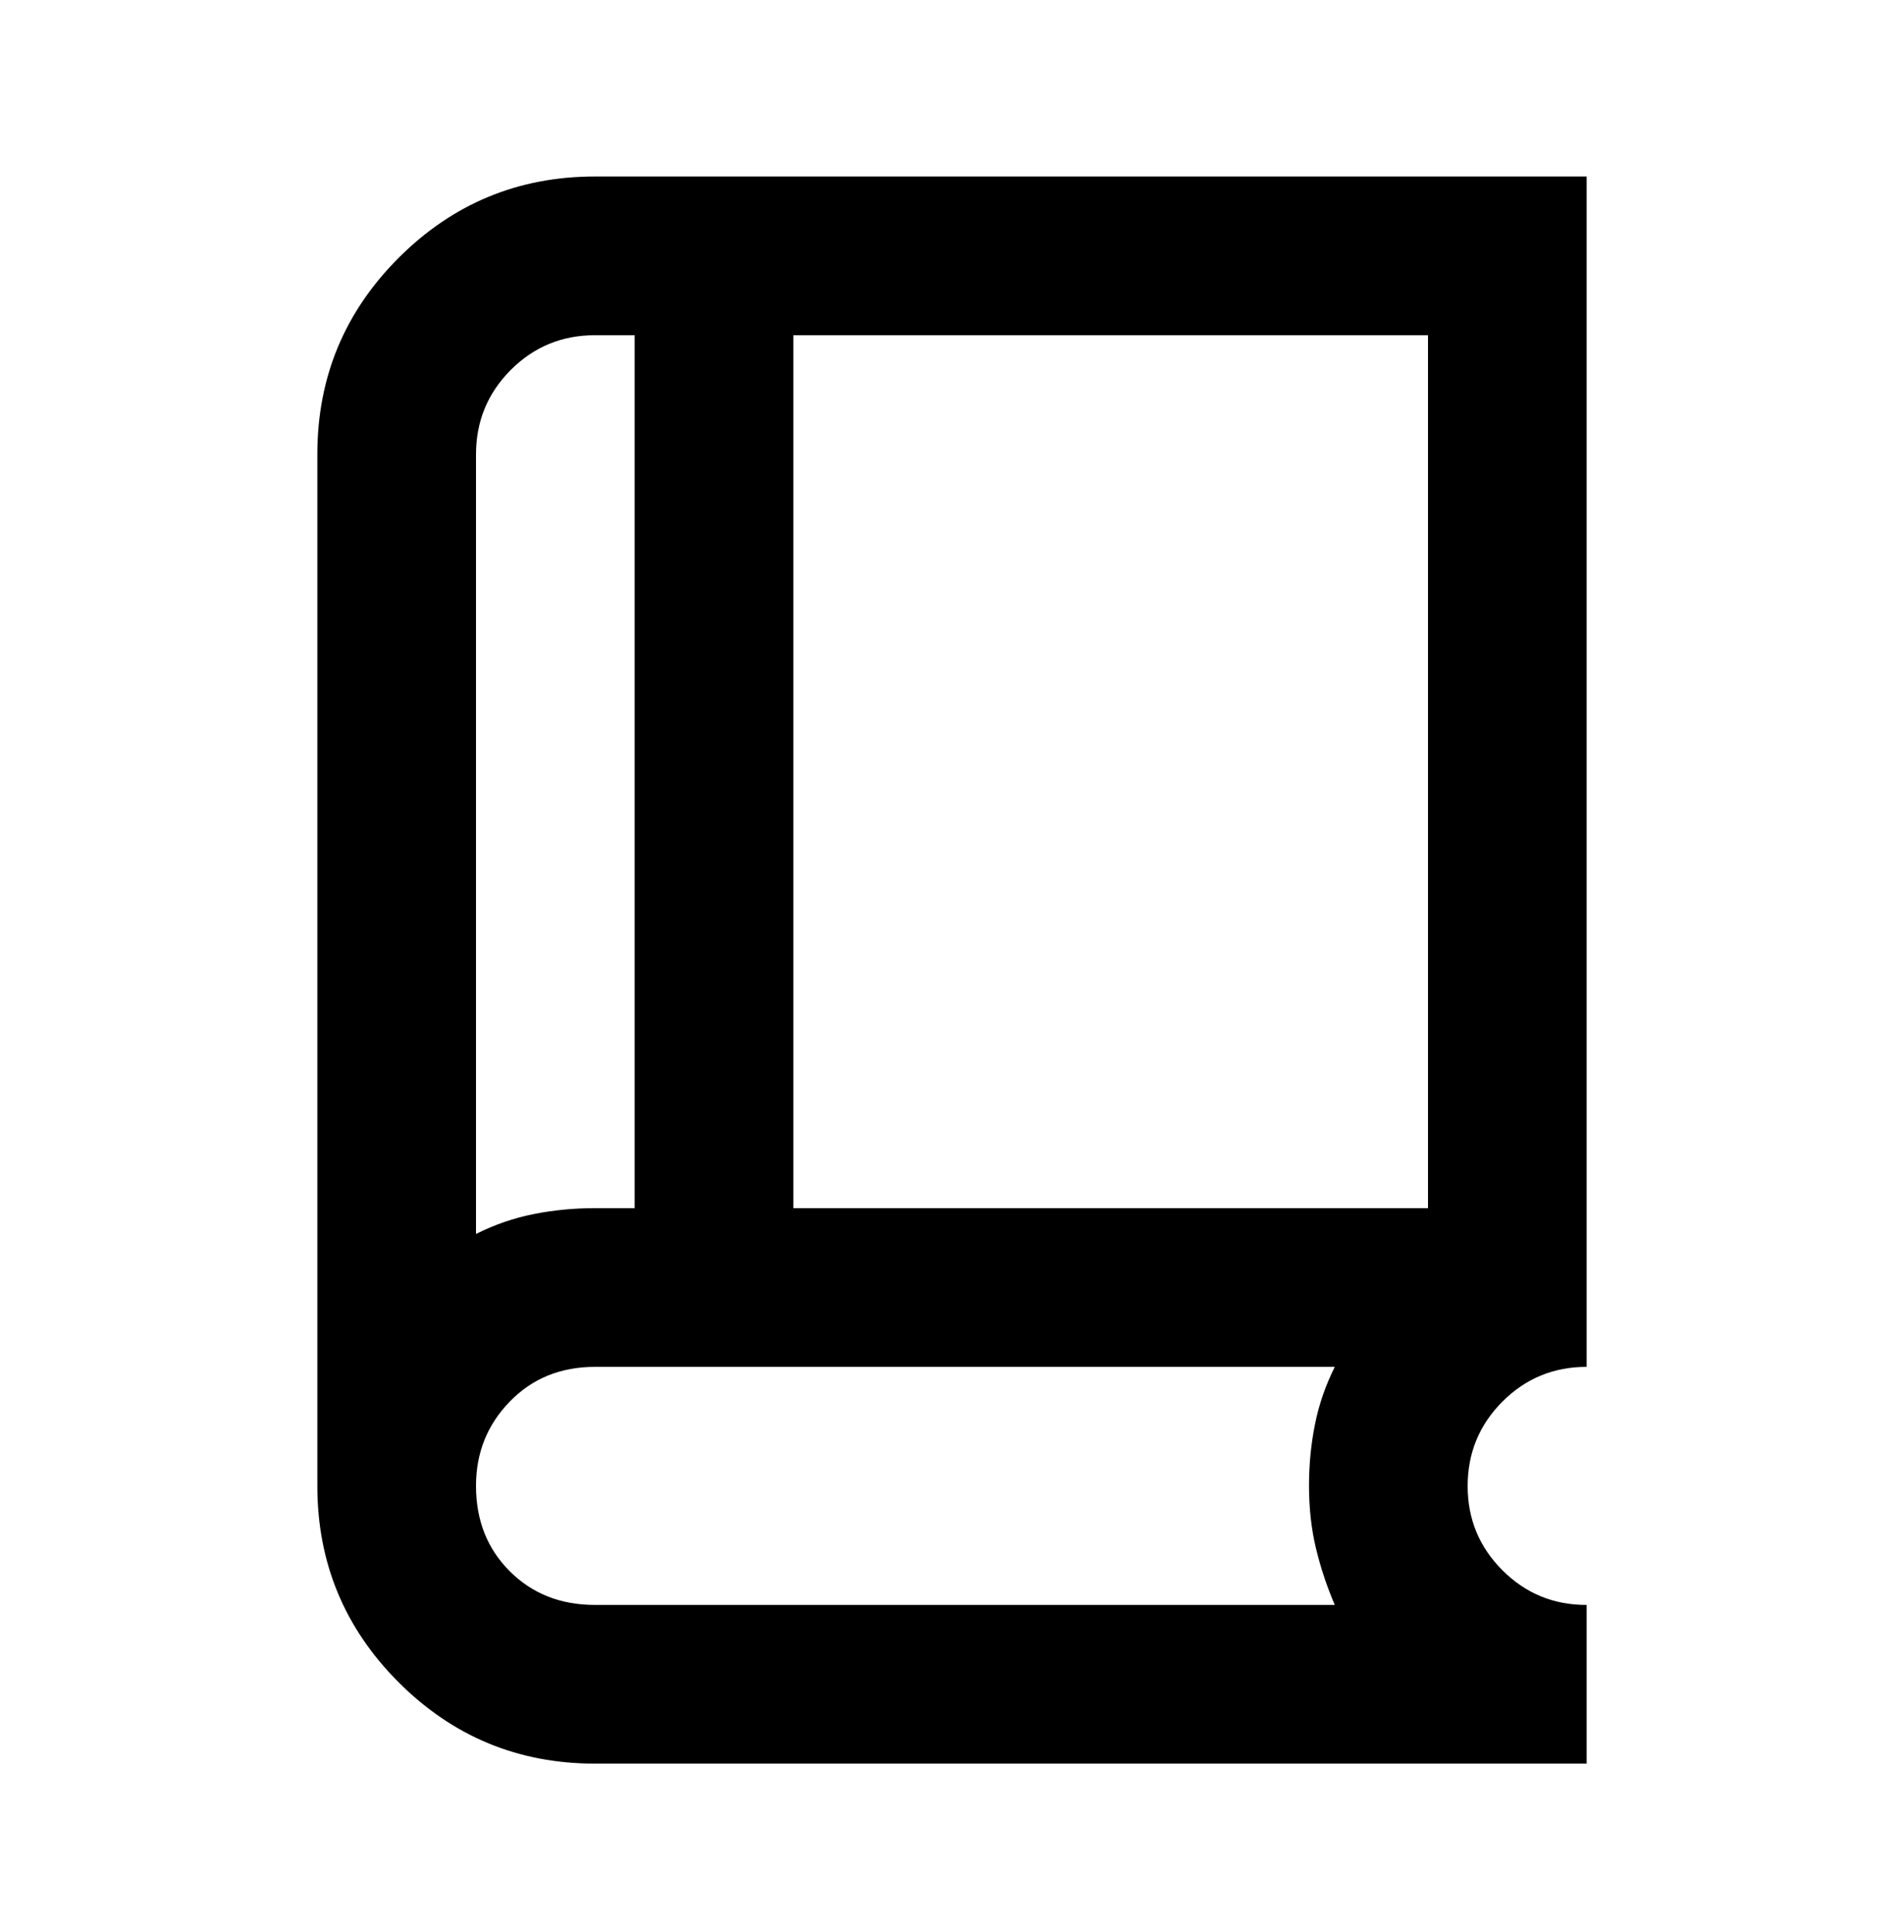 <svg width="70" height="71" viewBox="0 0 70 71" fill="none" xmlns="http://www.w3.org/2000/svg">
<path d="M21.875 64.82C19.055 64.82 16.649 63.824 14.656 61.831C12.663 59.838 11.667 57.432 11.667 54.612V16.695C11.667 13.876 12.663 11.47 14.656 9.477C16.649 7.484 19.055 6.487 21.875 6.487H58.333V50.237C57.118 50.237 56.086 50.663 55.236 51.515C54.386 52.366 53.96 53.399 53.958 54.612C53.956 55.825 54.382 56.859 55.236 57.713C56.089 58.566 57.122 58.991 58.333 58.987V64.82H21.875ZM17.5 45.352C18.18 45.011 18.885 44.768 19.615 44.623C20.344 44.477 21.097 44.404 21.875 44.404H23.333V12.32H21.875C20.66 12.32 19.627 12.746 18.777 13.598C17.928 14.45 17.502 15.482 17.5 16.695V45.352ZM29.167 44.404H52.5V12.32H29.167V44.404ZM21.875 58.987H49.073C48.781 58.307 48.551 57.614 48.382 56.91C48.212 56.207 48.127 55.441 48.125 54.612C48.125 53.834 48.198 53.081 48.344 52.352C48.49 51.623 48.733 50.918 49.073 50.237H21.875C20.611 50.237 19.566 50.663 18.74 51.515C17.913 52.366 17.5 53.399 17.5 54.612C17.5 55.876 17.913 56.921 18.74 57.748C19.566 58.574 20.611 58.987 21.875 58.987Z" fill="black"/>
</svg>
